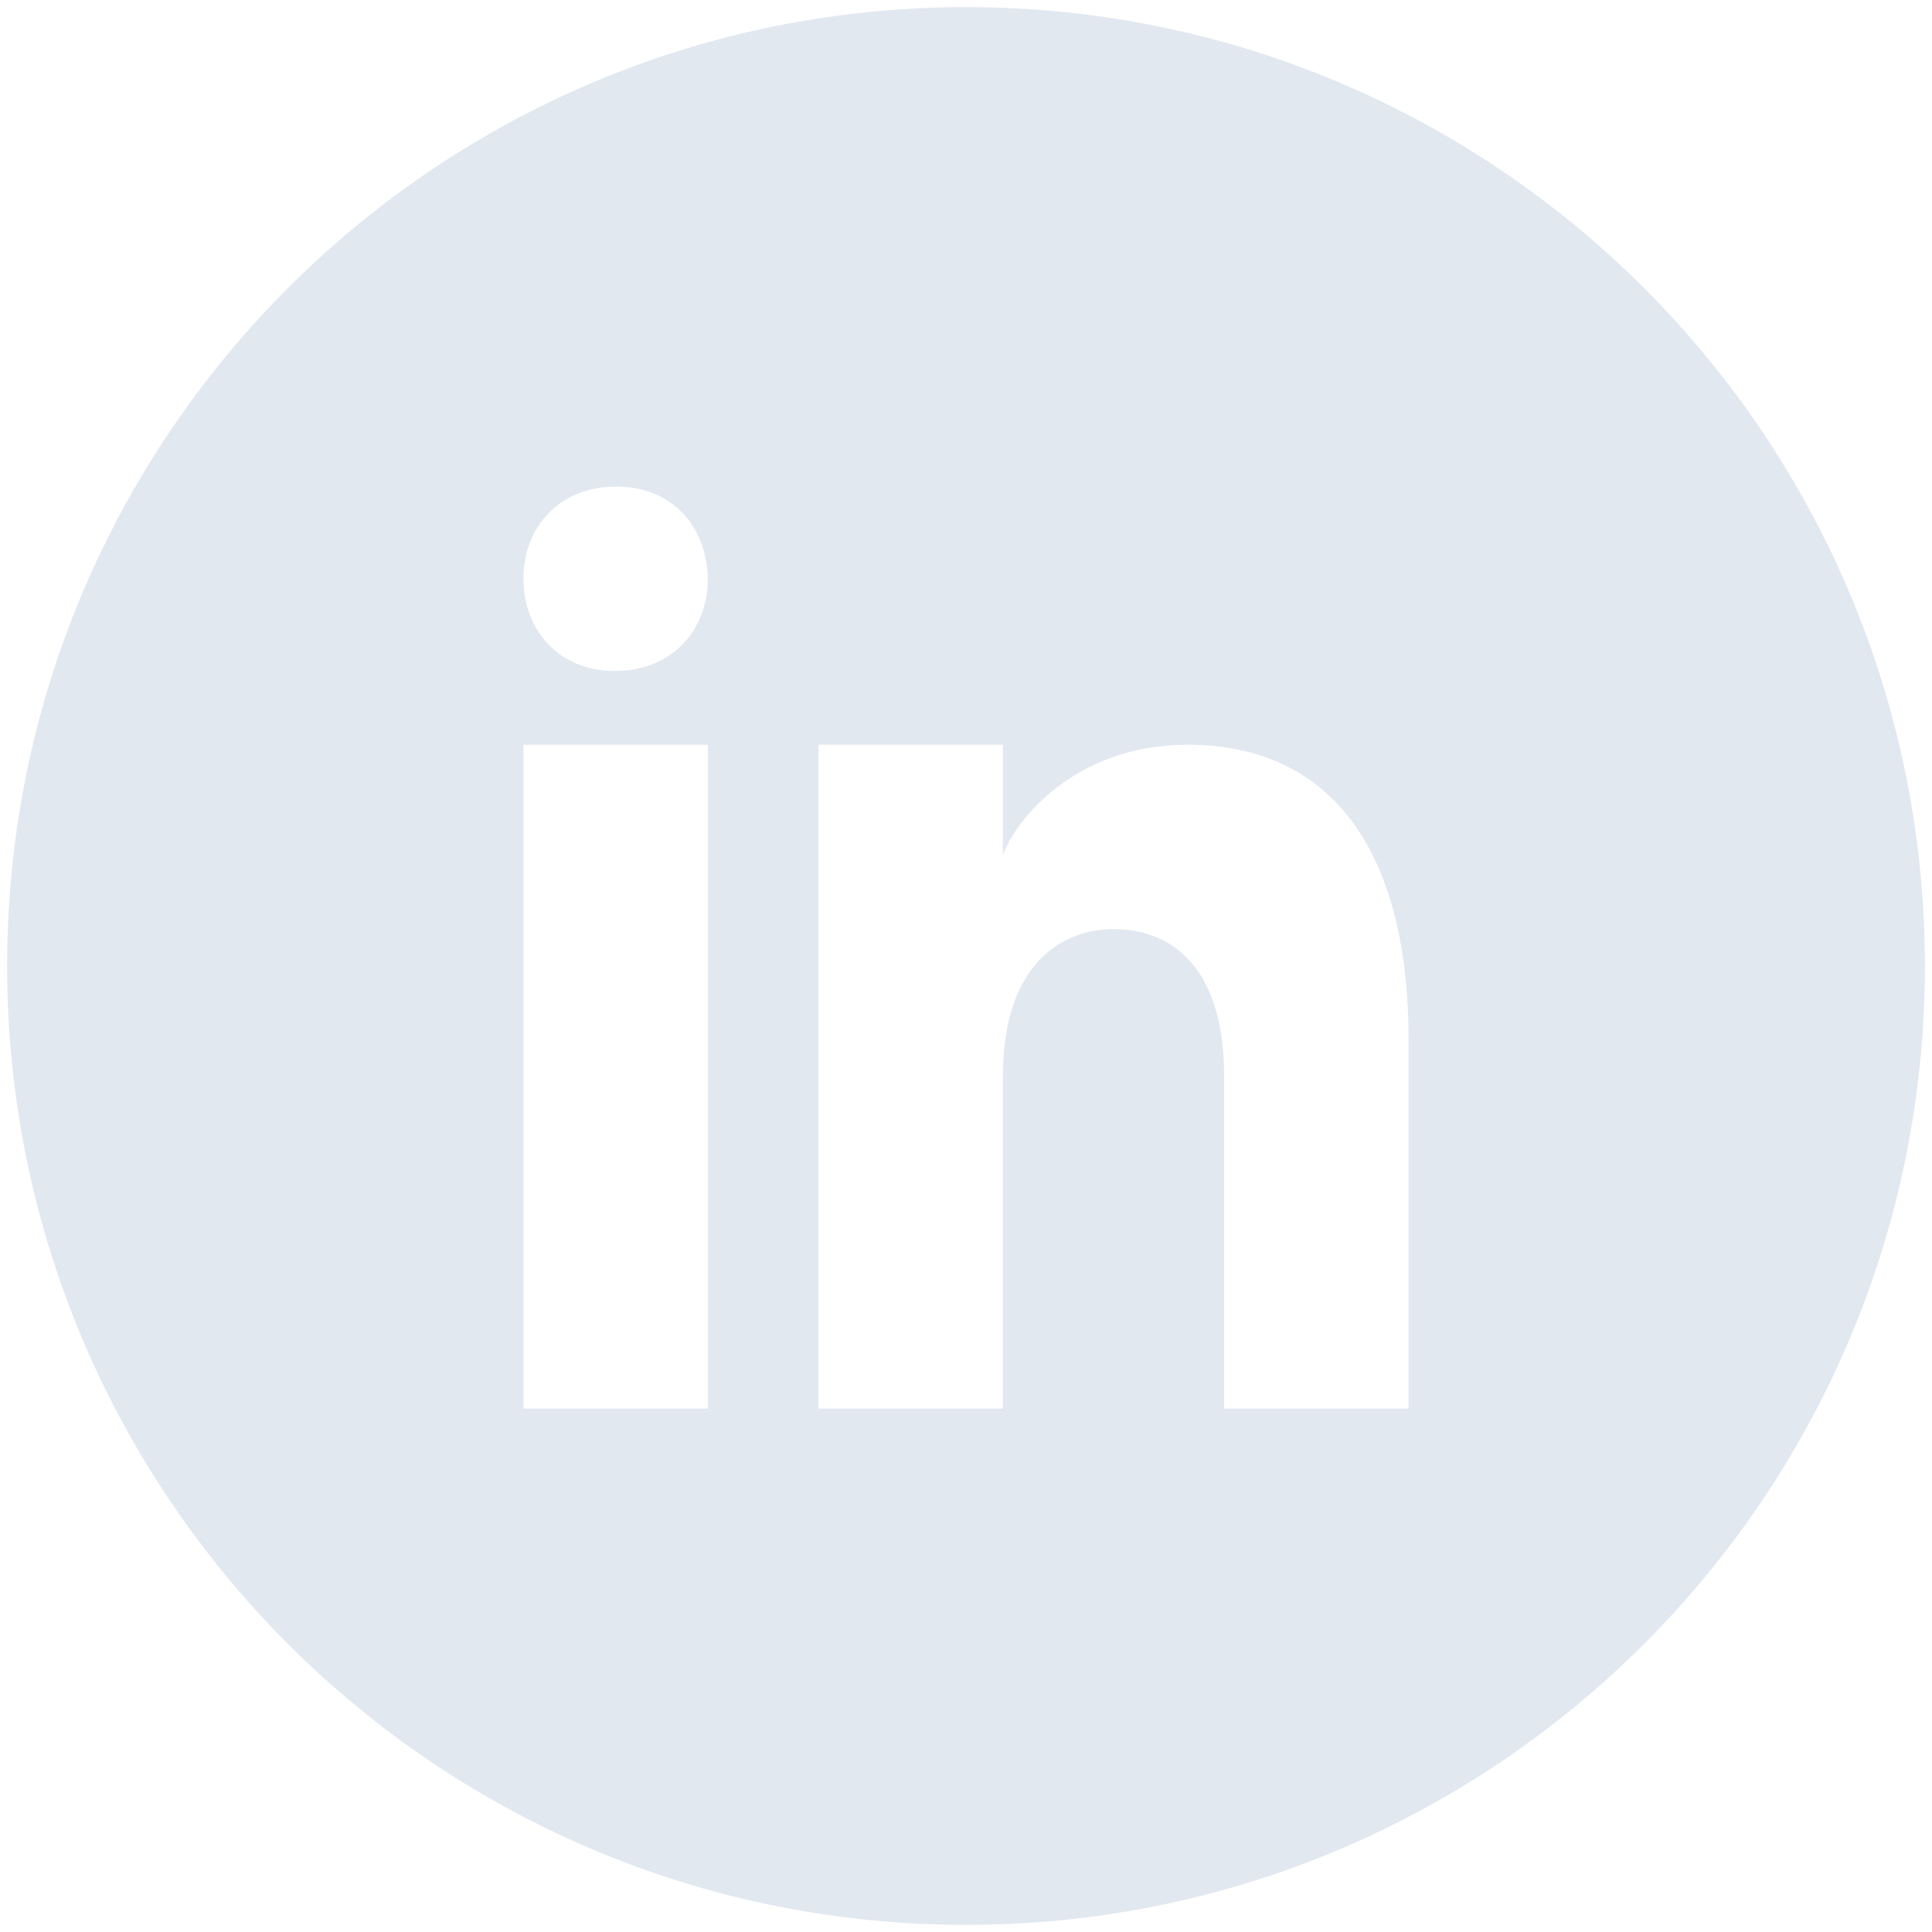 <?xml version="1.0" encoding="UTF-8" standalone="no"?>
<svg
   viewBox="0 0 64 64"
   width="512px"
   height="512px"
   version="1.1"
   id="svg4"
   sodipodi:docname="linkedin.svg"
   inkscape:version="1.2.2 (732a01da63, 2022-12-09)"
   xmlns:inkscape="http://www.inkscape.org/namespaces/inkscape"
   xmlns:sodipodi="http://sodipodi.sourceforge.net/DTD/sodipodi-0.dtd"
   xmlns="http://www.w3.org/2000/svg"
   xmlns:svg="http://www.w3.org/2000/svg">
  <defs
     id="defs8" />
  <sodipodi:namedview
     id="namedview6"
     pagecolor="#ffffff"
     bordercolor="#666666"
     borderopacity="1.0"
     inkscape:showpageshadow="2"
     inkscape:pageopacity="0.0"
     inkscape:pagecheckerboard="0"
     inkscape:deskcolor="#d1d1d1"
     showgrid="false"
     inkscape:zoom="2.0058594"
     inkscape:cx="195.17819"
     inkscape:cy="244.78286"
     inkscape:window-width="2560"
     inkscape:window-height="1369"
     inkscape:window-x="2552"
     inkscape:window-y="-8"
     inkscape:window-maximized="1"
     inkscape:current-layer="svg4" />
  <path
     d="M 32,0.236 C 14.458,0.236 0.236,14.458 0.236,32 0.236,49.542 14.458,63.764 32,63.764 49.542,63.764 63.764,49.542 63.764,32 63.764,14.458 49.542,0.236 32,0.236 Z M 23.448,46.66 H 17.34 V 24.67 h 6.109 z M 20.375,22.226 h -0.034 c -1.823,0 -3.002,-1.359 -3.002,-3.055 0,-1.734 1.216,-3.053 3.071,-3.053 1.858,0 3.003,1.319 3.037,3.053 0,1.696 -1.179,3.055 -3.073,3.055 z m 26.285,24.434 h -6.109 V 35.665 c 0,-3.665 -1.767,-4.887 -3.665,-4.887 -1.765,0 -3.665,1.222 -3.665,4.887 V 46.66 H 27.113 V 24.67 h 6.109 v 3.665 c 0.419,-1.198 2.424,-3.665 6.109,-3.665 4.887,0 7.33,3.665 7.33,9.774 z"
     id="path900"
     style="fill:#e2e8f0;fill-opacity:1;stroke-width:1.222" />
</svg>
